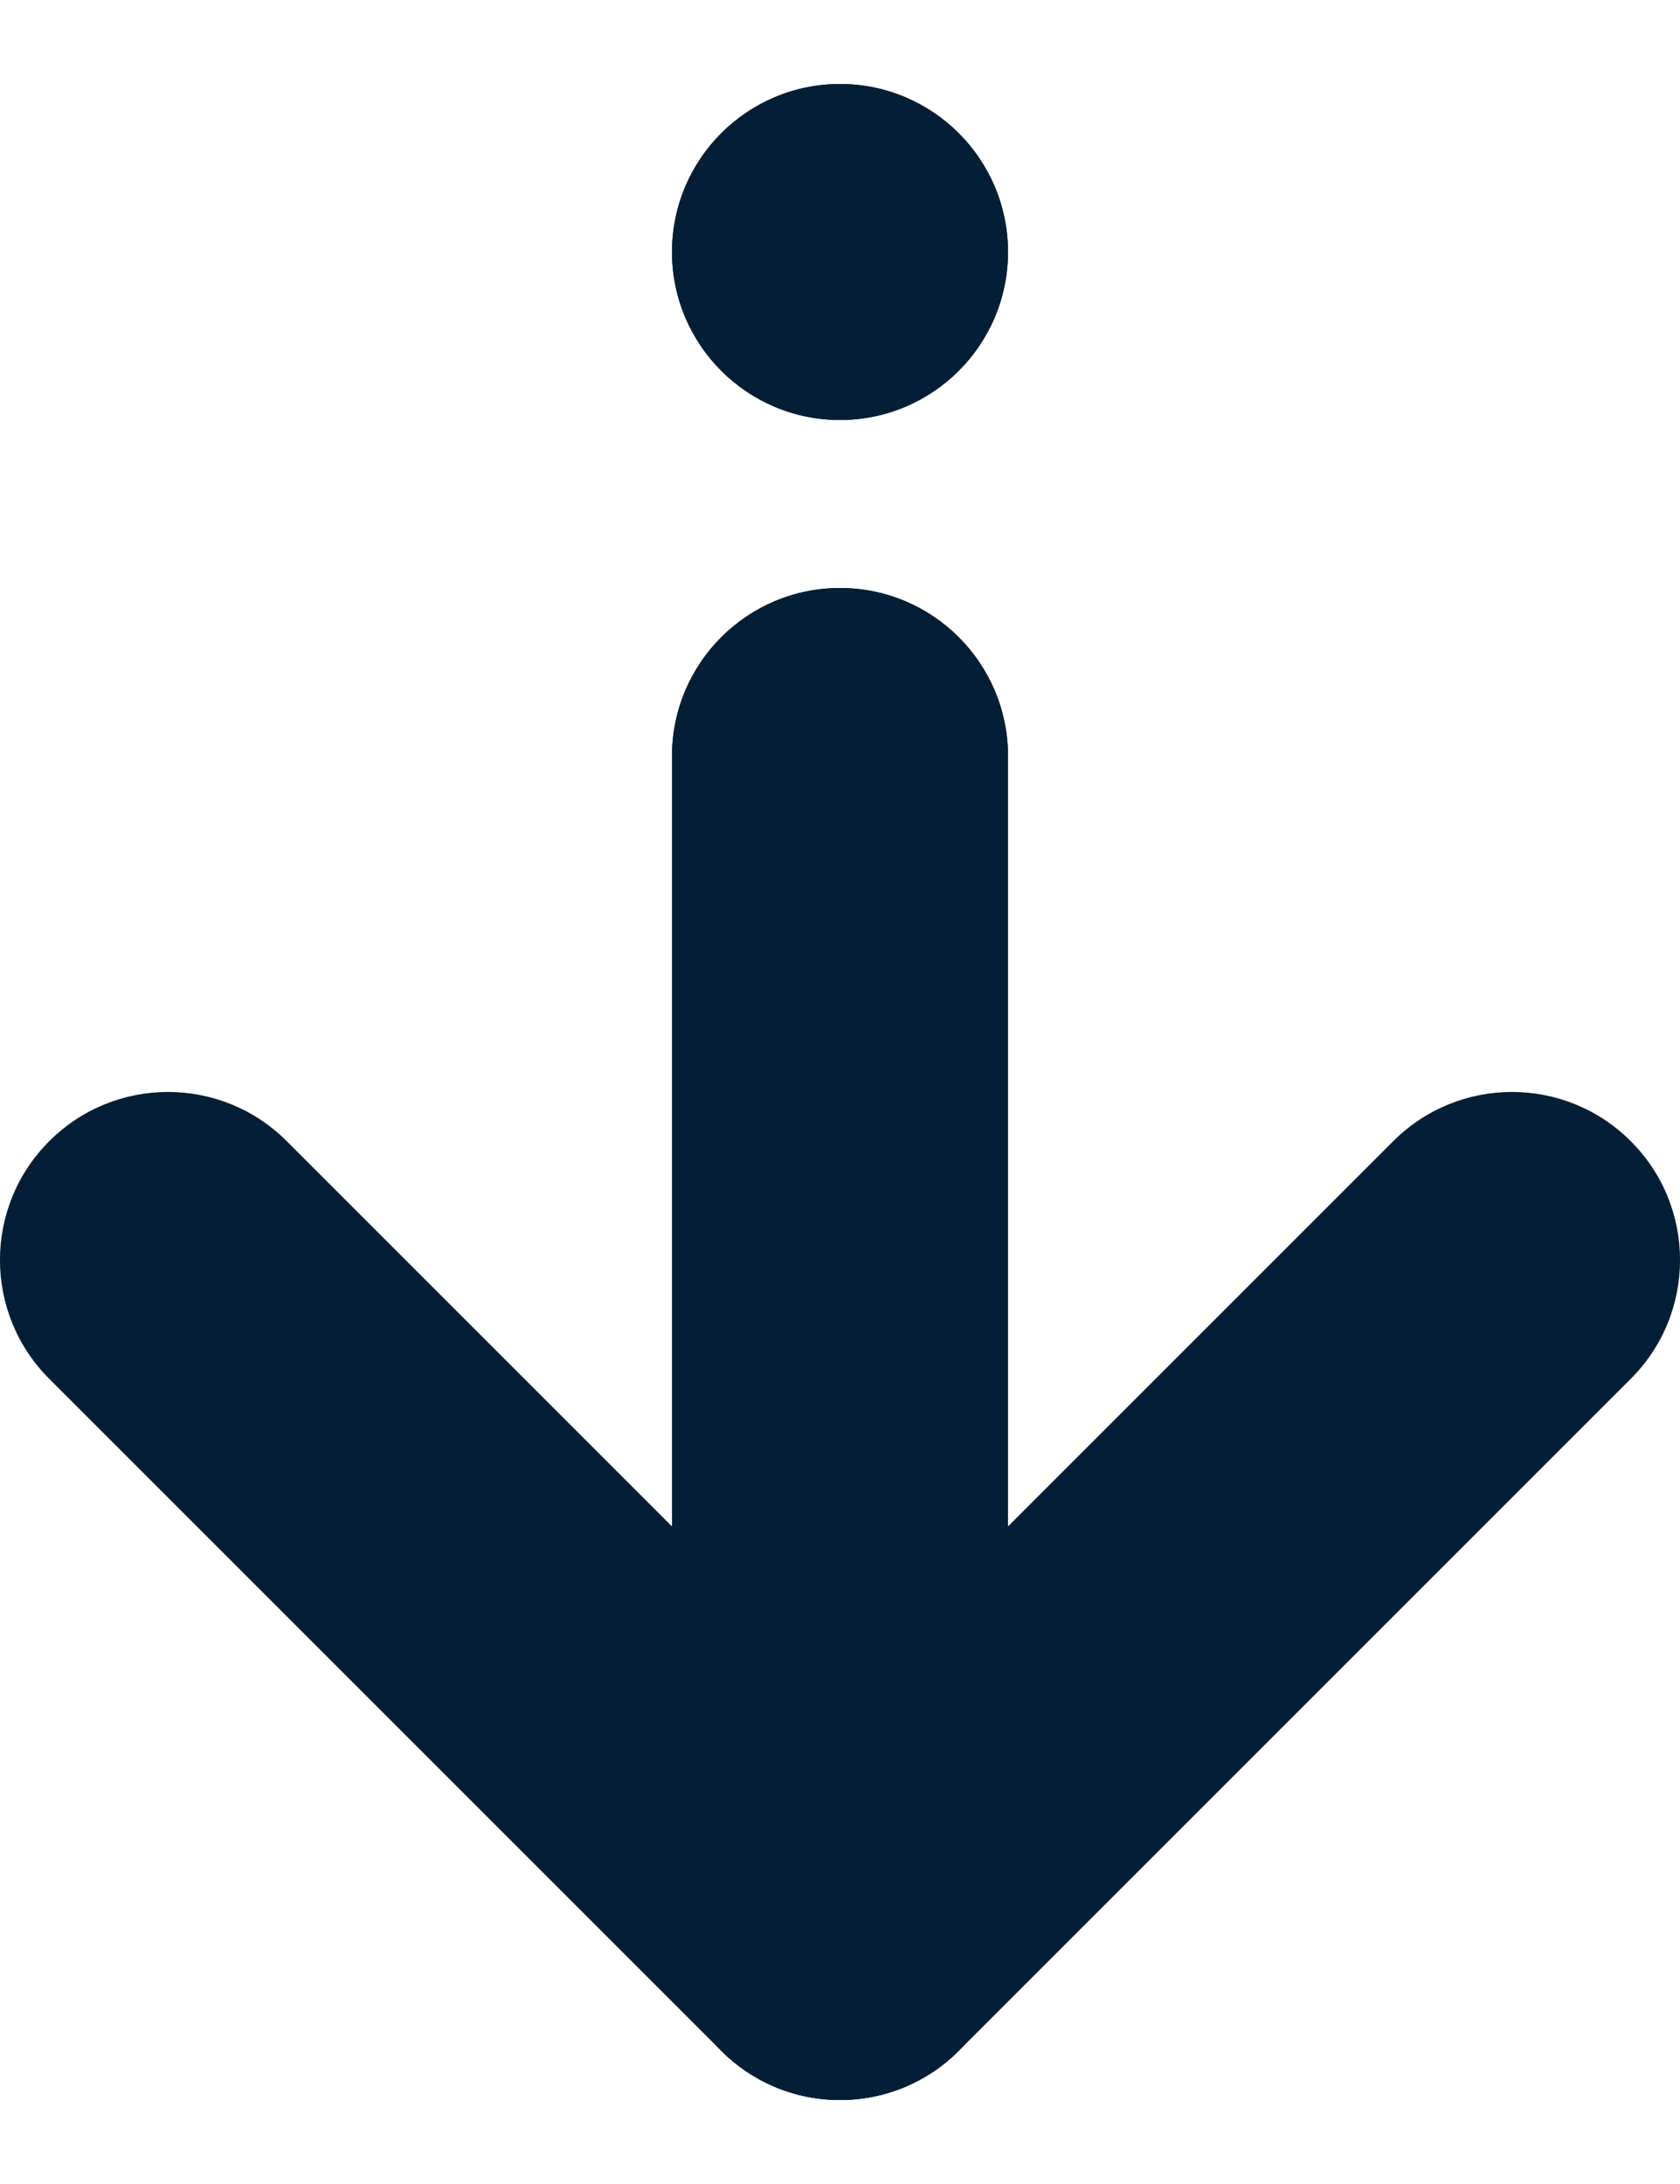 <svg width="10" height="13" viewBox="0 0 10 13" fill="none" xmlns="http://www.w3.org/2000/svg">
<path fill-rule="evenodd" clip-rule="evenodd" d="M0.293 6.793C0.683 6.402 1.317 6.402 1.707 6.793L5 10.086L8.293 6.793C8.683 6.402 9.317 6.402 9.707 6.793C10.098 7.183 10.098 7.817 9.707 8.207L5.707 12.207C5.317 12.598 4.683 12.598 4.293 12.207L0.293 8.207C-0.098 7.817 -0.098 7.183 0.293 6.793Z" fill="#041E35"/>
<path d="M5 3.5C5.552 3.5 6 3.948 6 4.5L6 11.5C6 12.052 5.552 12.5 5 12.5V12.5C4.448 12.5 4 12.052 4 11.5L4 4.5C4 3.948 4.448 3.5 5 3.5V3.5Z" fill="#041E35"/>
<path fill-rule="evenodd" clip-rule="evenodd" d="M6 4.5C6 3.948 5.552 3.5 5 3.5C4.448 3.5 4 3.948 4 4.5L4 11.5C4 12.052 4.448 12.5 5 12.5C5.552 12.5 6 12.052 6 11.5L6 4.5Z" fill="#041E35"/>
<path d="M5 0.5C5.552 0.5 6 0.948 6 1.5V1.5C6 2.052 5.552 2.5 5 2.5V2.5C4.448 2.5 4 2.052 4 1.5V1.5C4 0.948 4.448 0.5 5 0.5V0.5Z" fill="#041E35"/>
<path fill-rule="evenodd" clip-rule="evenodd" d="M6 1.5C6 0.948 5.552 0.5 5 0.5C4.448 0.5 4 0.948 4 1.5C4 2.052 4.448 2.5 5 2.5C5.552 2.5 6 2.052 6 1.5Z" fill="#041E35"/>
</svg>
